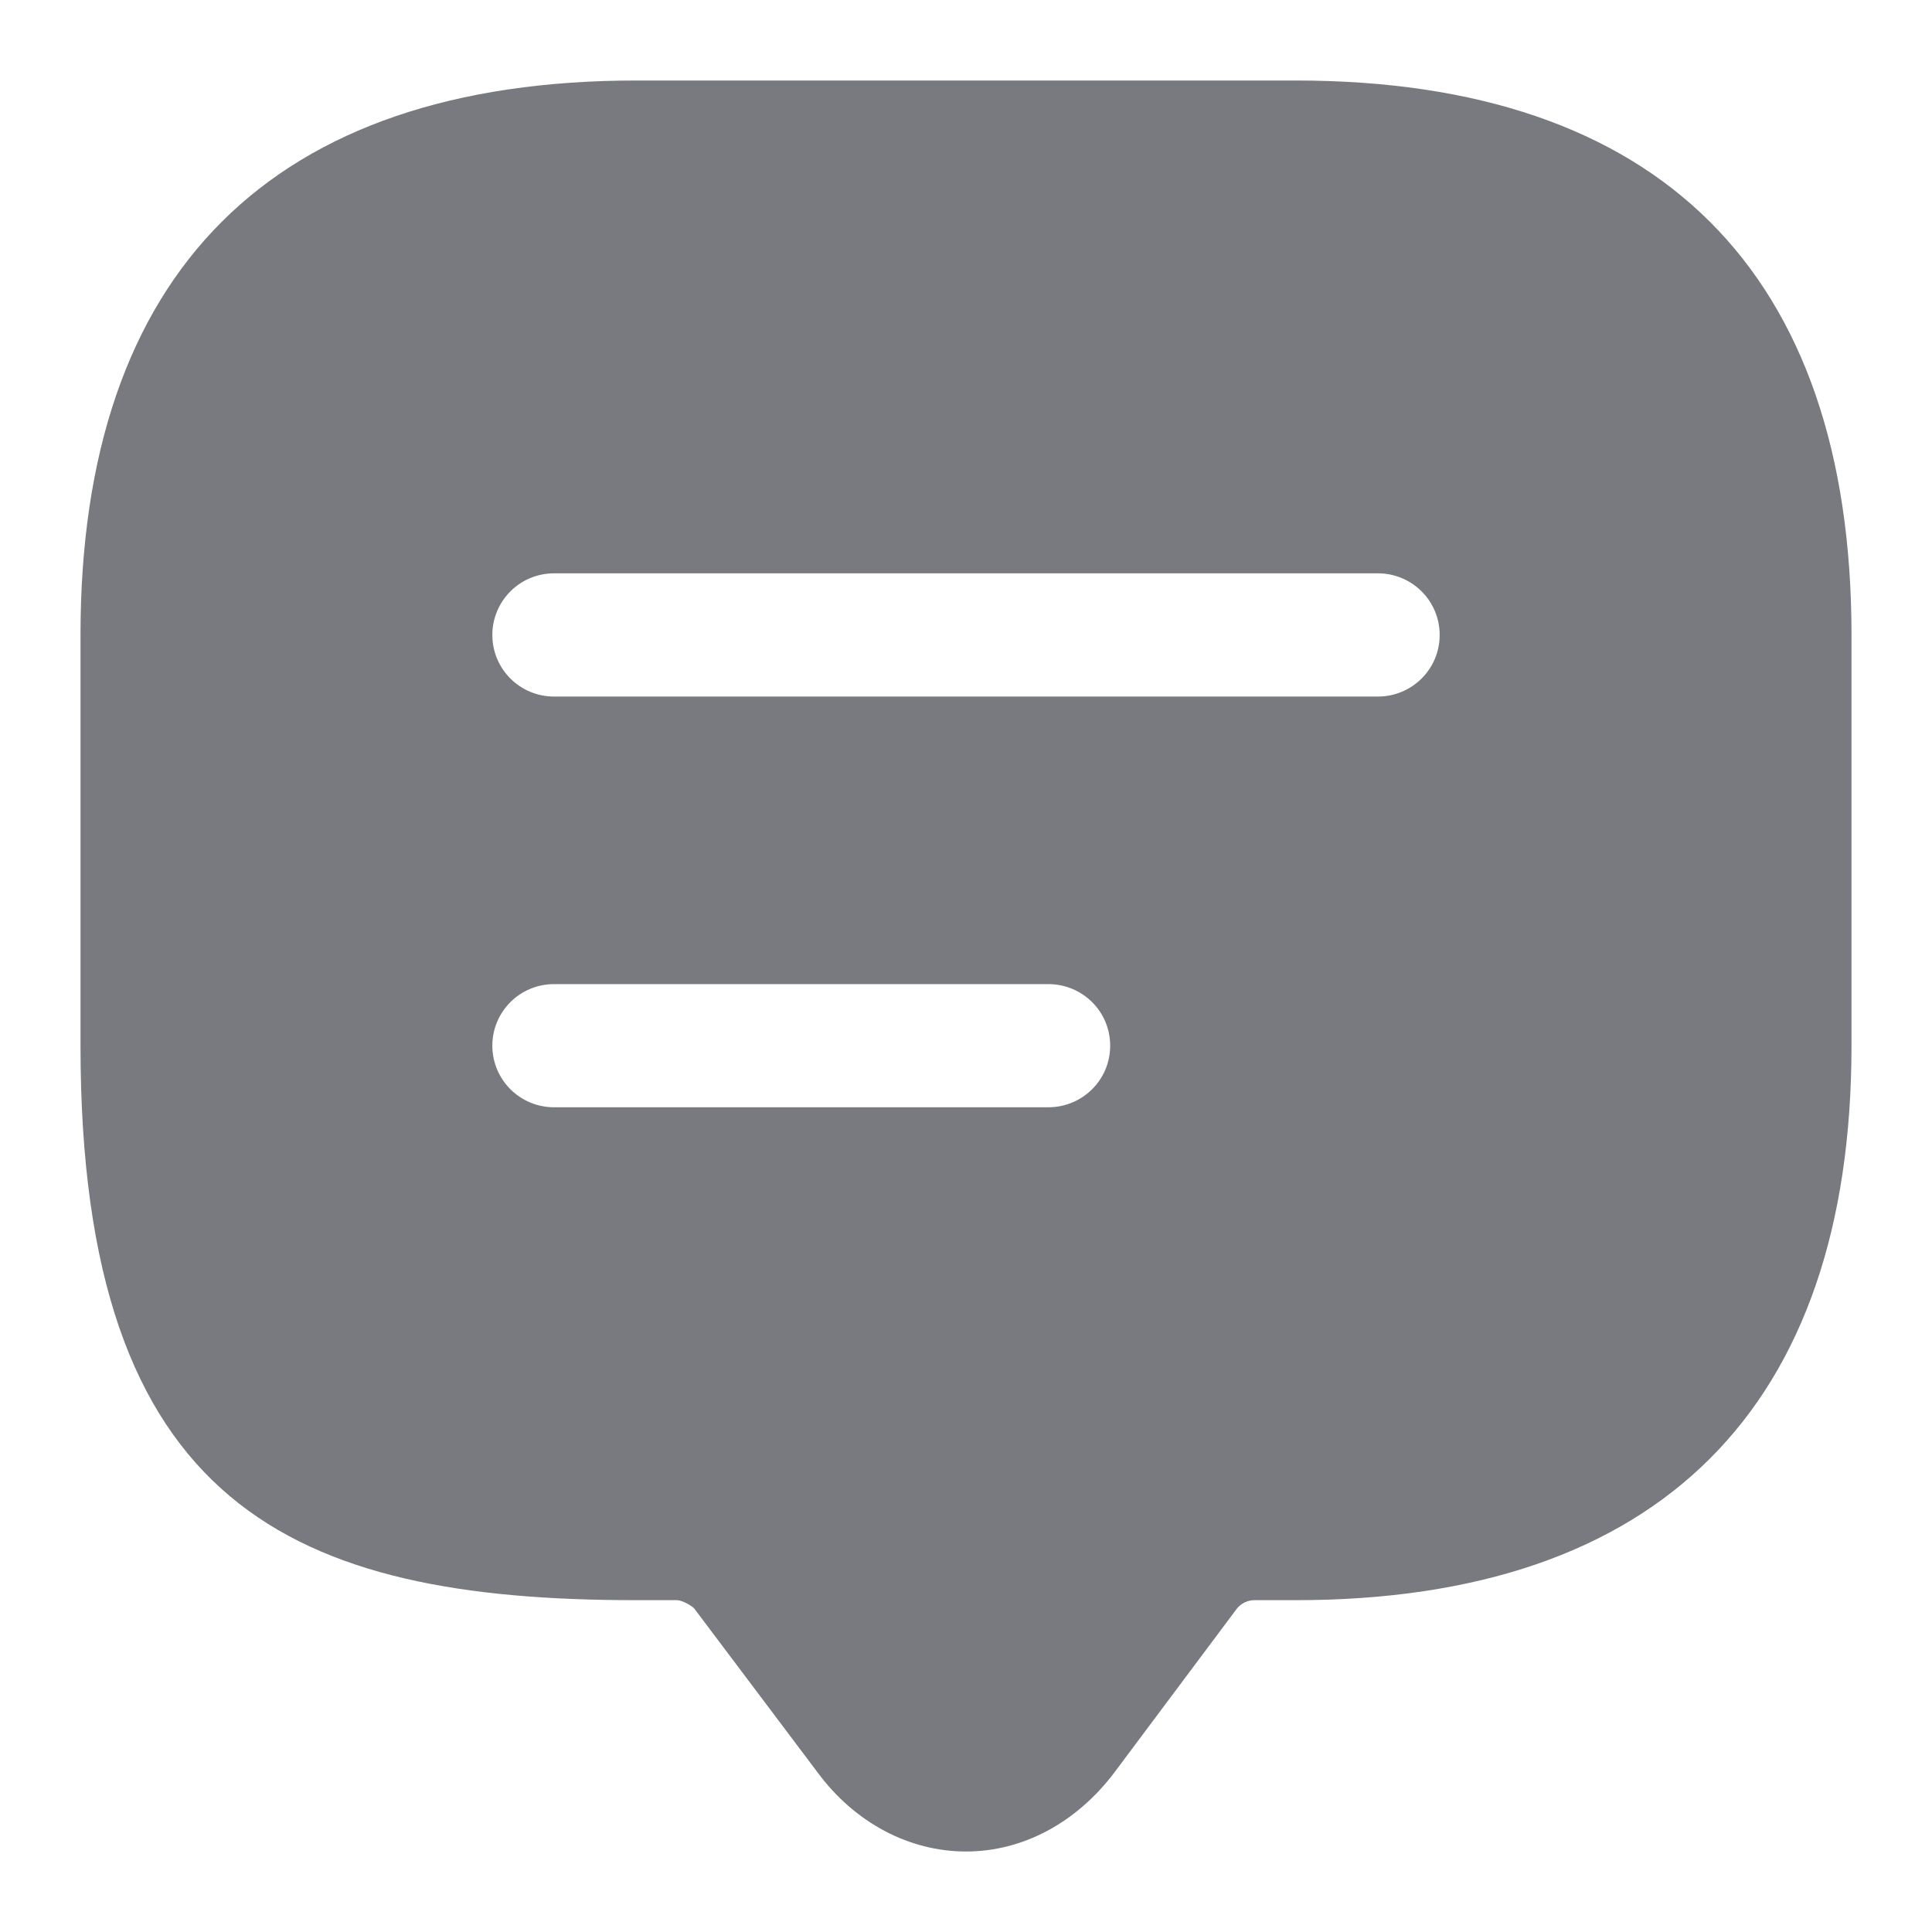 <svg width="24" height="24" viewBox="0 0 24 24" fill="none" xmlns="http://www.w3.org/2000/svg">
<path d="M16.093 1H7.907C3.384 1 1 3.378 1 7.888V12.99C1 18.724 3.64 19.878 7.907 19.878H8.408C8.47 19.878 8.582 19.939 8.623 19.98L10.158 22.02C10.619 22.643 11.294 23 12 23C12.706 23 13.371 22.643 13.842 22.02L15.367 19.98C15.418 19.918 15.499 19.878 15.581 19.878H16.093C20.606 19.878 23 17.49 23 12.99V7.888C23 3.378 20.606 1 16.093 1ZM13.023 13.755H6.884C6.454 13.755 6.116 13.408 6.116 12.99C6.116 12.571 6.454 12.225 6.884 12.225H13.023C13.443 12.225 13.791 12.561 13.791 12.99C13.791 13.418 13.443 13.755 13.023 13.755ZM17.116 8.653H6.884C6.454 8.653 6.116 8.306 6.116 7.888C6.116 7.469 6.454 7.122 6.884 7.122H17.116C17.536 7.122 17.884 7.459 17.884 7.888C17.884 8.316 17.536 8.653 17.116 8.653Z" fill="#797A7F"/>
</svg>
